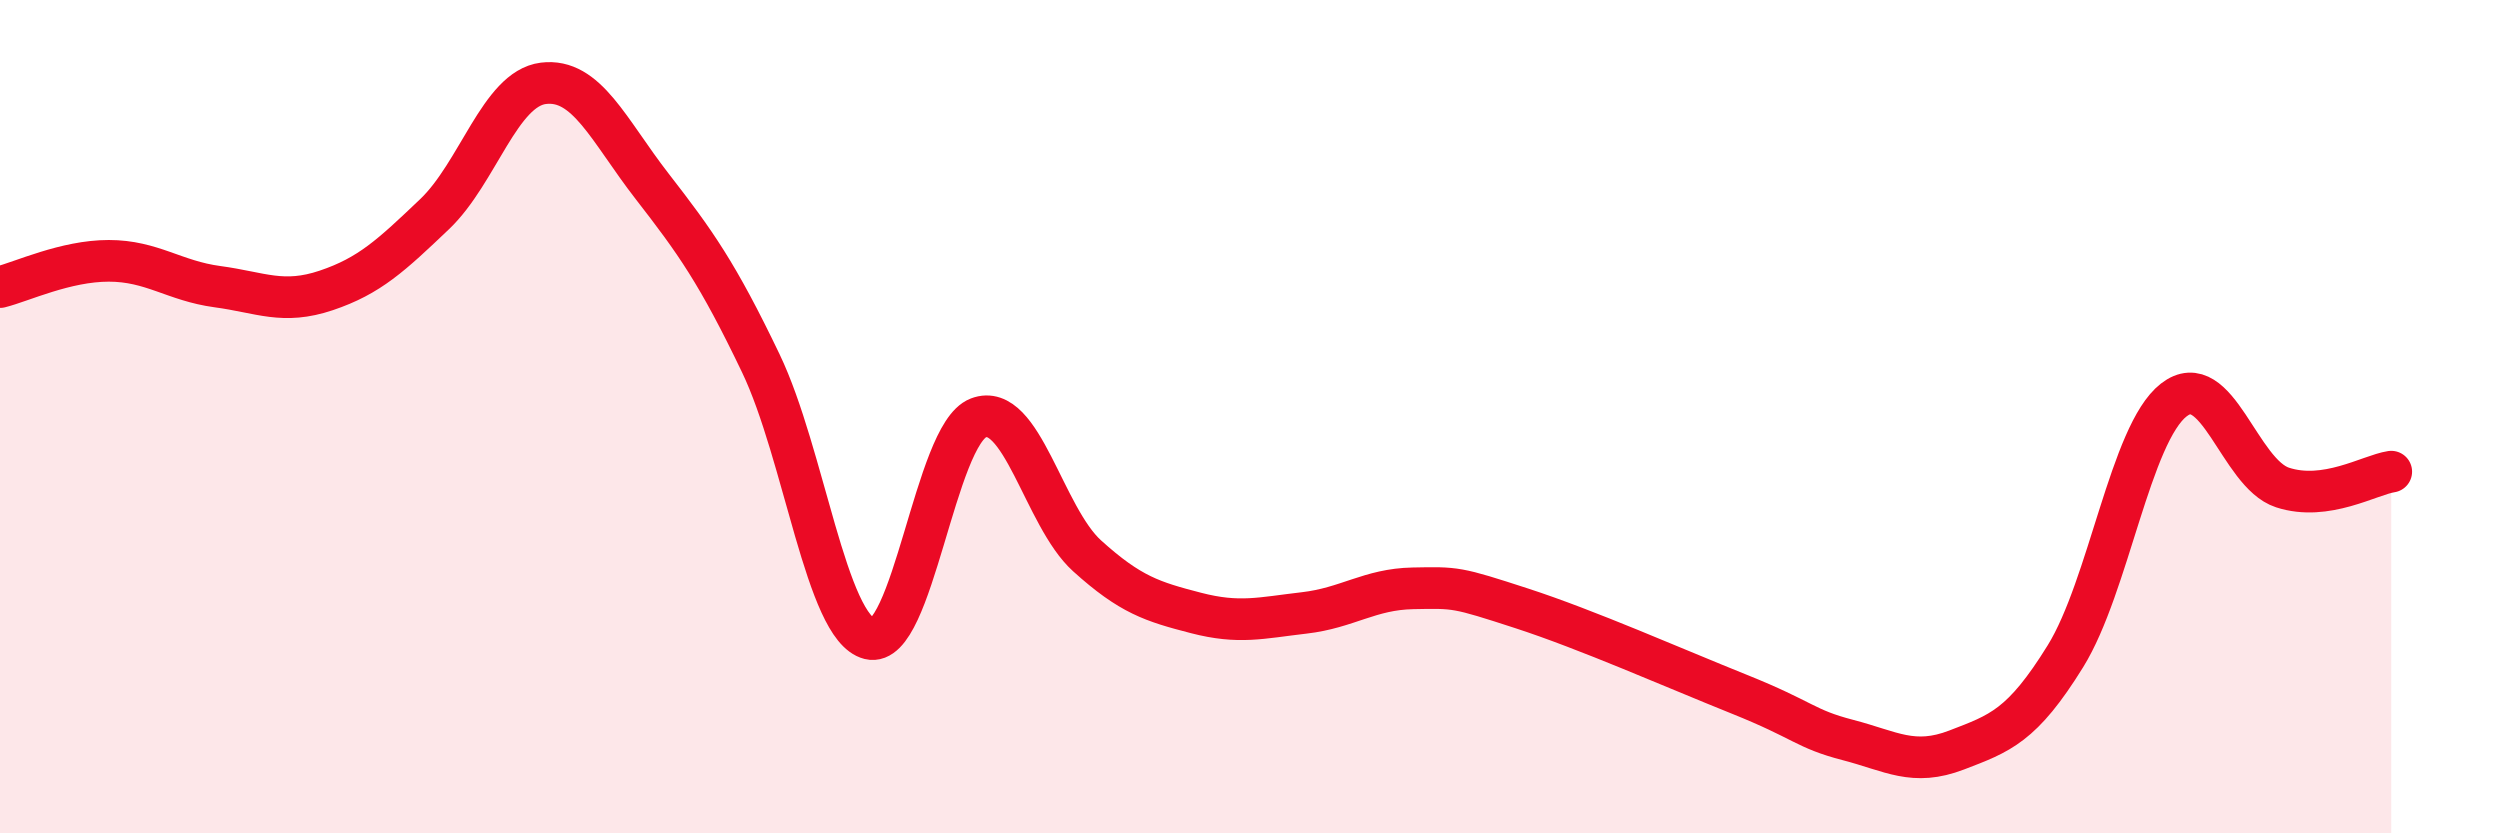 
    <svg width="60" height="20" viewBox="0 0 60 20" xmlns="http://www.w3.org/2000/svg">
      <path
        d="M 0,6.89 C 0.52,6.76 1.57,6.26 2.61,6.26 C 3.65,6.26 4.18,6.74 5.22,6.88 C 6.26,7.02 6.79,7.32 7.83,6.97 C 8.87,6.62 9.39,6.13 10.43,5.14 C 11.47,4.15 12,2.13 13.04,2 C 14.08,1.87 14.61,3.13 15.65,4.47 C 16.69,5.81 17.22,6.55 18.26,8.72 C 19.3,10.89 19.83,15.07 20.87,15.33 C 21.91,15.59 22.44,10.43 23.48,10.03 C 24.52,9.63 25.05,12.4 26.09,13.34 C 27.13,14.28 27.66,14.44 28.7,14.71 C 29.74,14.98 30.26,14.83 31.3,14.71 C 32.34,14.59 32.87,14.14 33.91,14.12 C 34.95,14.1 34.95,14.09 36.52,14.6 C 38.09,15.11 40.17,16.03 41.74,16.66 C 43.31,17.29 43.31,17.49 44.35,17.76 C 45.39,18.03 45.92,18.4 46.96,18 C 48,17.6 48.53,17.43 49.57,15.75 C 50.61,14.07 51.13,10.41 52.17,9.6 C 53.21,8.79 53.74,11.36 54.78,11.7 C 55.82,12.04 56.87,11.4 57.39,11.32L57.39 20L0 20Z"
        fill="#EB0A25"
        opacity="0.1"
        stroke-linecap="round"
        stroke-linejoin="round"
      />
      <path
        d="M 0,6.89 C 0.52,6.76 1.57,6.26 2.61,6.26 C 3.65,6.26 4.18,6.74 5.22,6.88 C 6.26,7.02 6.79,7.32 7.83,6.97 C 8.87,6.62 9.39,6.13 10.43,5.14 C 11.47,4.15 12,2.13 13.04,2 C 14.08,1.87 14.61,3.13 15.65,4.47 C 16.69,5.81 17.22,6.55 18.26,8.72 C 19.3,10.89 19.83,15.07 20.87,15.33 C 21.91,15.59 22.44,10.43 23.48,10.03 C 24.52,9.63 25.05,12.4 26.09,13.34 C 27.13,14.28 27.66,14.44 28.7,14.71 C 29.74,14.98 30.26,14.83 31.3,14.71 C 32.34,14.59 32.87,14.14 33.91,14.12 C 34.95,14.1 34.95,14.09 36.52,14.6 C 38.09,15.11 40.17,16.03 41.74,16.66 C 43.31,17.29 43.31,17.49 44.35,17.76 C 45.39,18.03 45.92,18.4 46.96,18 C 48,17.6 48.53,17.43 49.57,15.75 C 50.61,14.07 51.13,10.41 52.17,9.6 C 53.21,8.79 53.74,11.36 54.78,11.7 C 55.82,12.04 56.87,11.4 57.39,11.32"
        stroke="#EB0A25"
        stroke-width="1"
        fill="none"
        stroke-linecap="round"
        stroke-linejoin="round"
      />
    </svg>
  